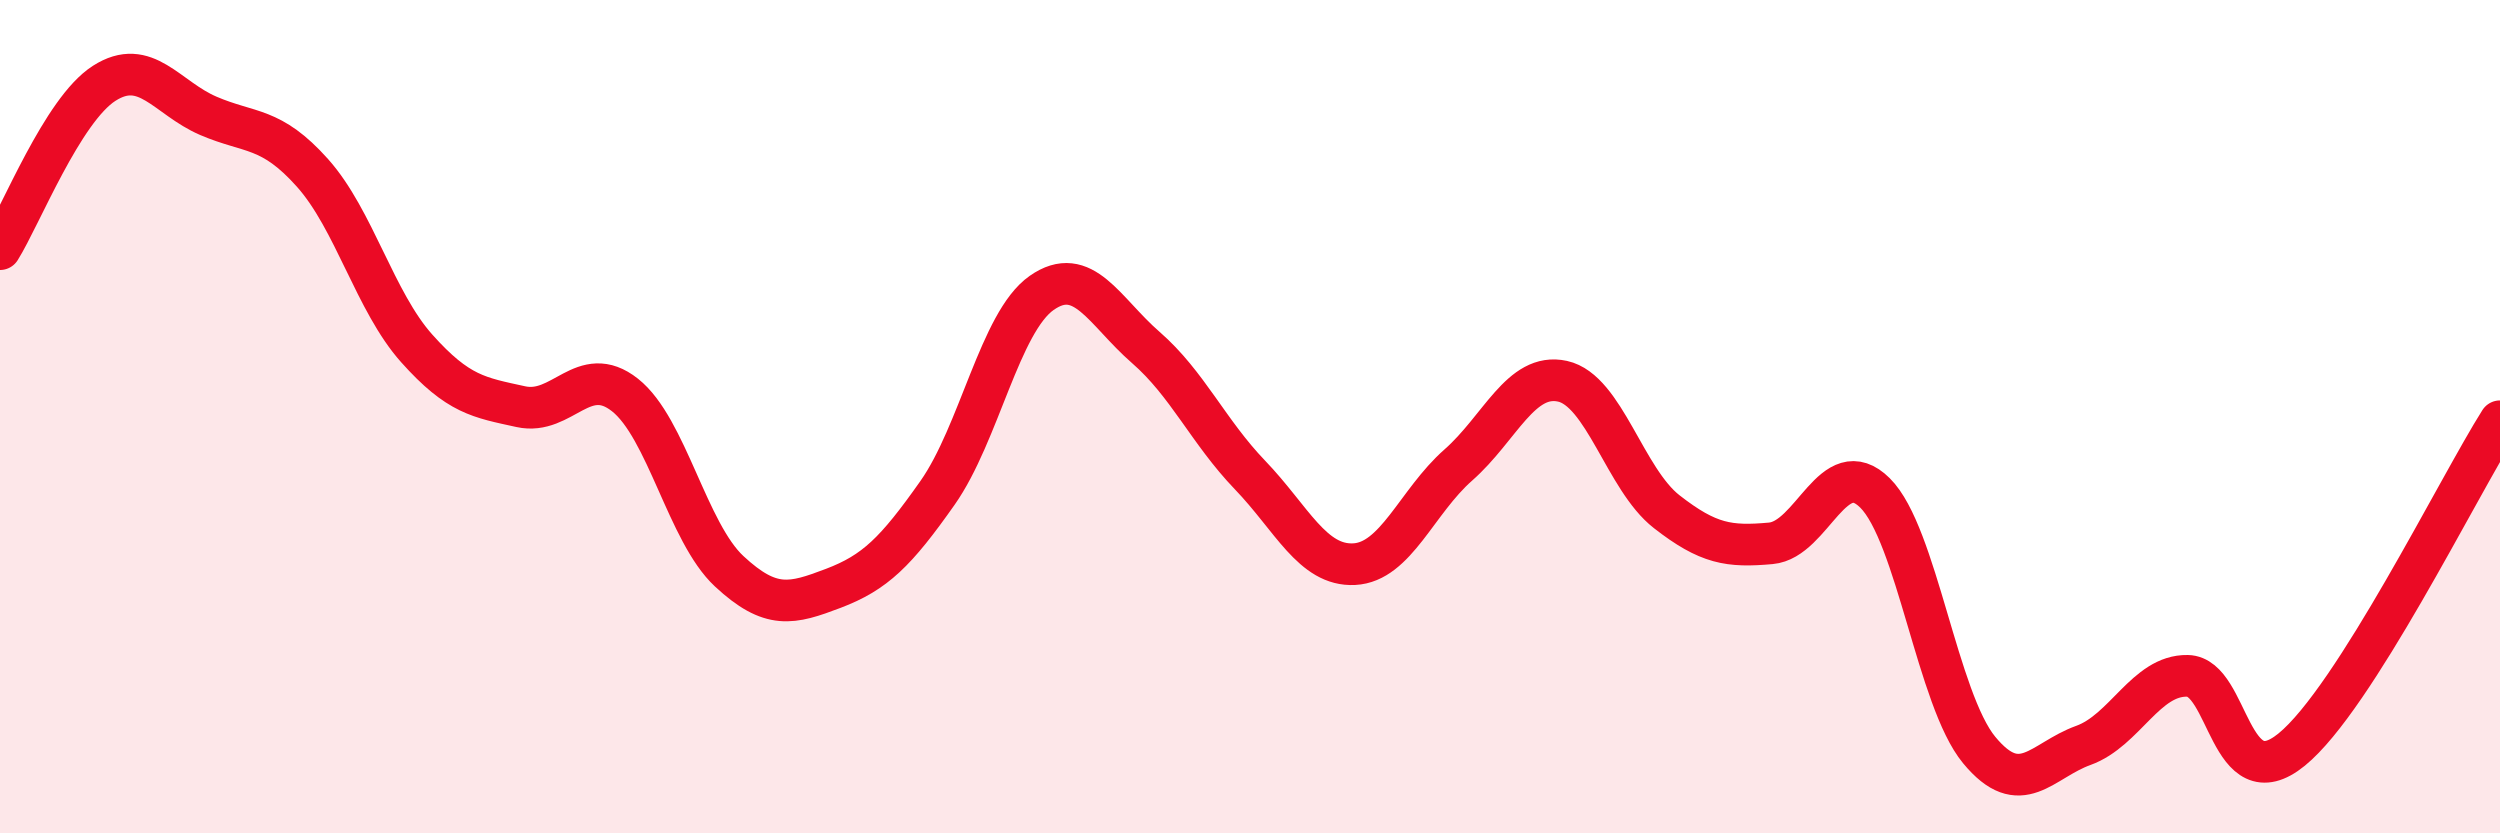 
    <svg width="60" height="20" viewBox="0 0 60 20" xmlns="http://www.w3.org/2000/svg">
      <path
        d="M 0,5.98 C 0.5,5.18 1.5,2.64 2.5,2 C 3.5,1.36 4,2.35 5,2.78 C 6,3.21 6.5,3.03 7.5,4.15 C 8.5,5.27 9,7.24 10,8.36 C 11,9.48 11.5,9.54 12.5,9.76 C 13.5,9.98 14,8.69 15,9.48 C 16,10.27 16.5,12.78 17.5,13.71 C 18.5,14.64 19,14.5 20,14.12 C 21,13.74 21.5,13.25 22.5,11.83 C 23.5,10.41 24,7.73 25,7.03 C 26,6.33 26.5,7.47 27.5,8.34 C 28.5,9.21 29,10.36 30,11.4 C 31,12.44 31.5,13.59 32.5,13.54 C 33.5,13.49 34,12.04 35,11.16 C 36,10.28 36.5,8.93 37.5,9.15 C 38.5,9.37 39,11.5 40,12.28 C 41,13.06 41.5,13.13 42.5,13.04 C 43.5,12.95 44,10.84 45,11.83 C 46,12.82 46.5,16.79 47.5,18 C 48.5,19.21 49,18.25 50,17.89 C 51,17.53 51.5,16.2 52.5,16.22 C 53.5,16.24 53.5,19.21 55,17.99 C 56.5,16.77 59,11.69 60,10.11L60 20L0 20Z"
        fill="#EB0A25"
        opacity="0.1"
        stroke-linecap="round"
        stroke-linejoin="round"
      />
      <path
        d="M 0,5.98 C 0.5,5.18 1.5,2.64 2.5,2 C 3.5,1.36 4,2.35 5,2.78 C 6,3.21 6.5,3.03 7.5,4.15 C 8.5,5.27 9,7.24 10,8.36 C 11,9.48 11.5,9.54 12.5,9.76 C 13.5,9.98 14,8.69 15,9.48 C 16,10.27 16.5,12.78 17.5,13.71 C 18.5,14.64 19,14.5 20,14.12 C 21,13.74 21.5,13.25 22.5,11.83 C 23.5,10.41 24,7.73 25,7.03 C 26,6.33 26.5,7.47 27.5,8.34 C 28.5,9.21 29,10.36 30,11.4 C 31,12.44 31.5,13.59 32.5,13.54 C 33.5,13.49 34,12.04 35,11.16 C 36,10.28 36.5,8.93 37.5,9.15 C 38.5,9.37 39,11.5 40,12.28 C 41,13.06 41.5,13.13 42.5,13.04 C 43.5,12.95 44,10.84 45,11.83 C 46,12.82 46.5,16.79 47.5,18 C 48.5,19.21 49,18.25 50,17.89 C 51,17.53 51.5,16.2 52.5,16.22 C 53.5,16.24 53.5,19.21 55,17.99 C 56.5,16.77 59,11.69 60,10.11"
        stroke="#EB0A25"
        stroke-width="1"
        fill="none"
        stroke-linecap="round"
        stroke-linejoin="round"
      />
    </svg>
  